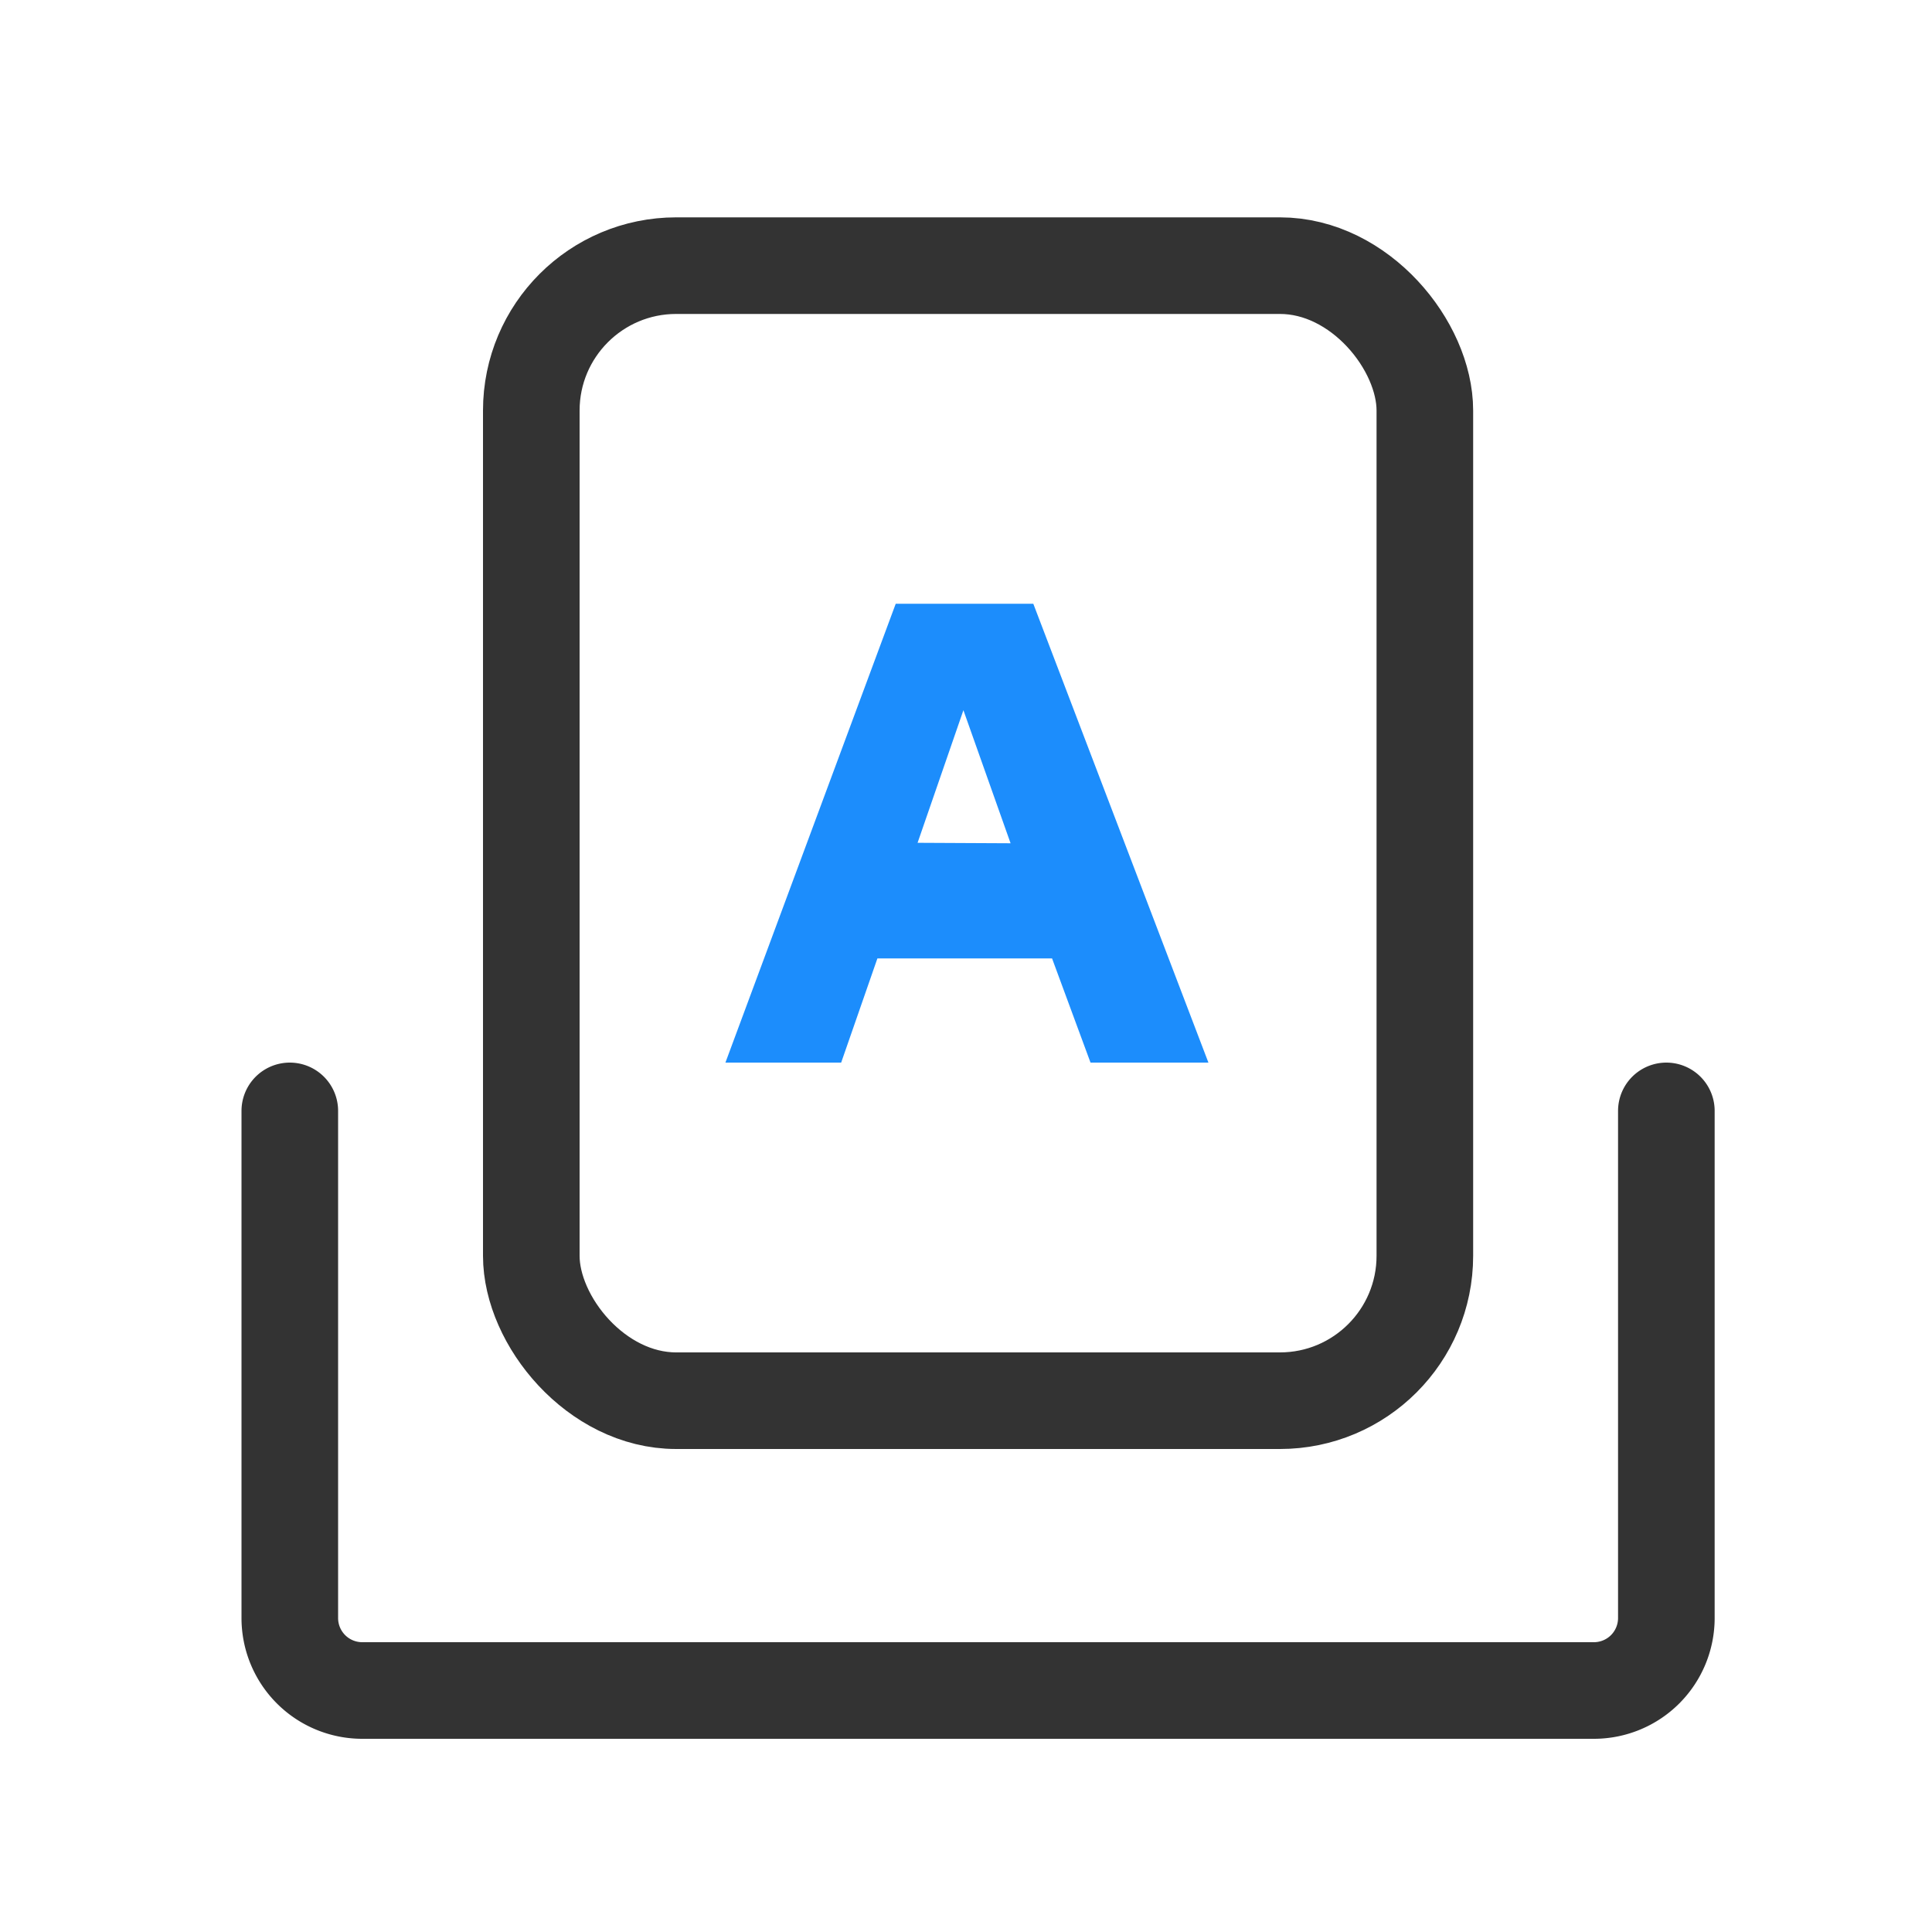 <svg width="80" height="80" fill="none" xmlns="http://www.w3.org/2000/svg"><path d="M50.038 44h-4.882l-1.592-4.313h-7.233L34.831 44h-4.793l7.052-19h5.697l7.251 19zm-8.192-9.082l-1.953-5.51-1.898 5.491 3.851.019z" fill="#1C8DFC"/><rect x="22" y="11" width="37" height="47" rx="6" stroke="#333" stroke-width="4"/><path d="M12 46v21a3 3 0 003 3h51a3 3 0 003-3V46" stroke="#333" stroke-width="4" stroke-linecap="round"/></svg>
